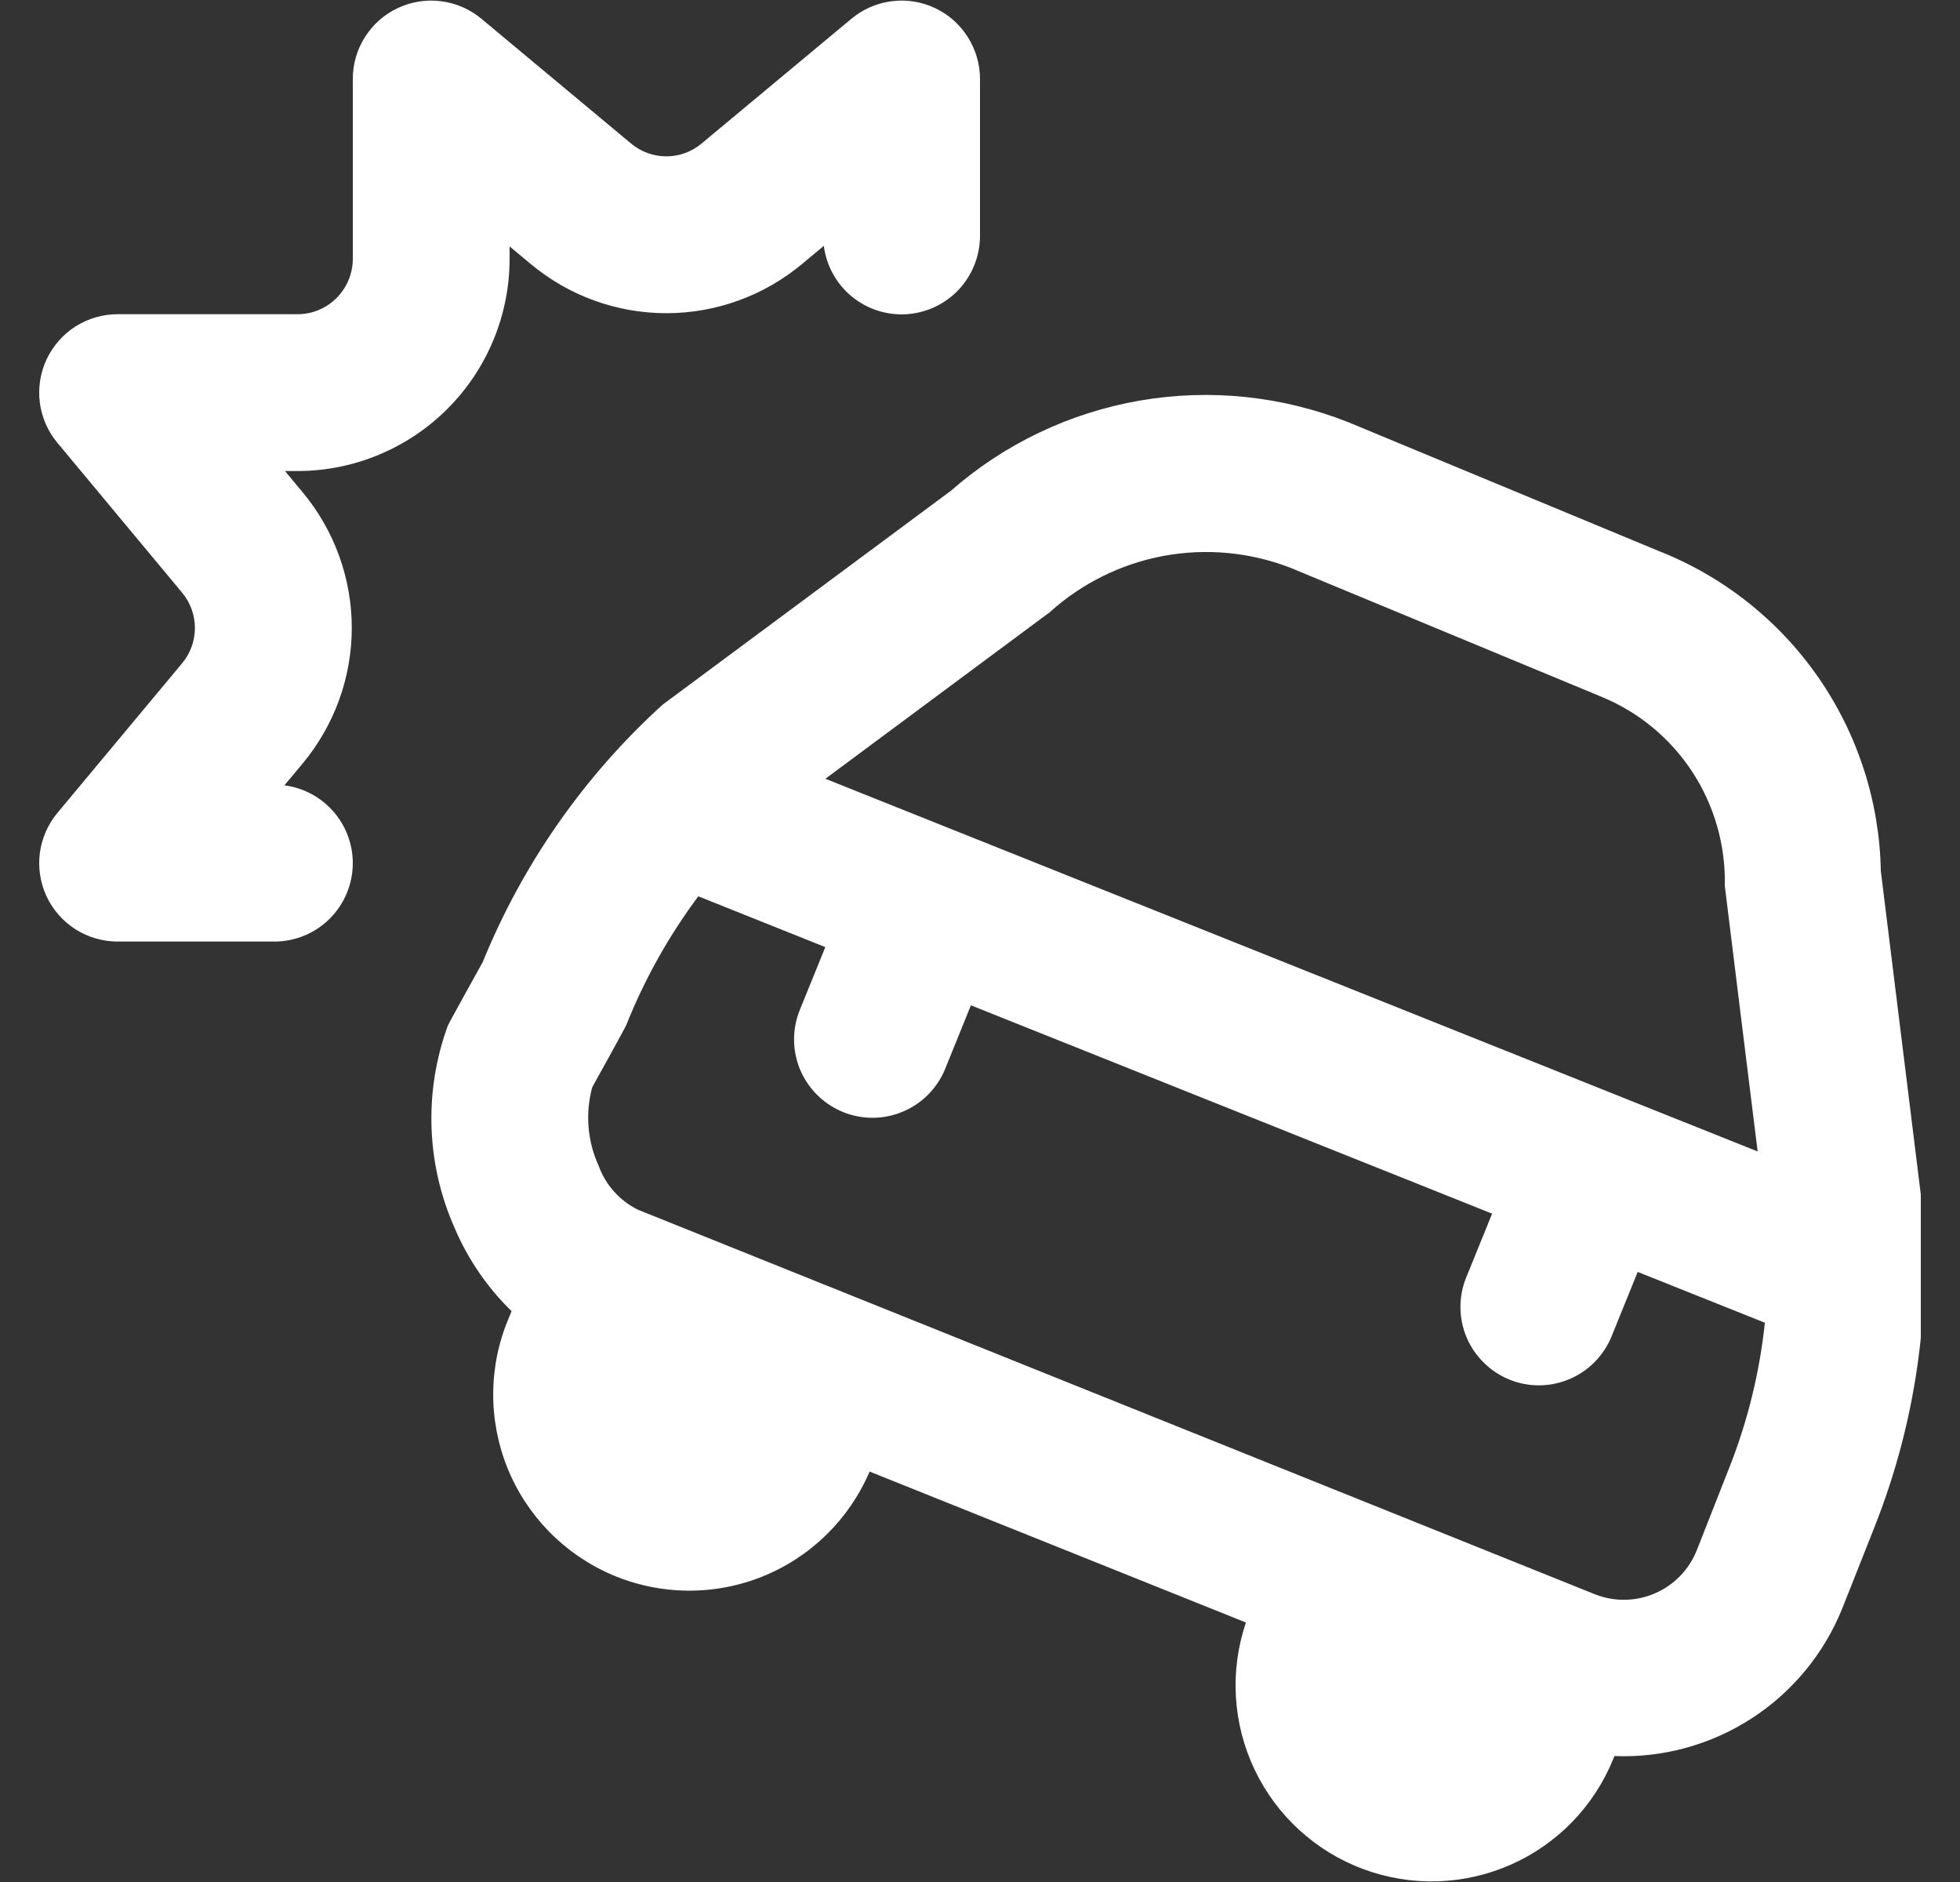 <svg width="25" height="24" viewBox="0 0 25 24" fill="none" xmlns="http://www.w3.org/2000/svg">
<rect x="0" y="0" width="25" height="24" fill="#333333" stroke="none"/>
<g clip-path="url(#clip0_817_2639)">
<path d="M24.513 15.338L23.99 11.107C23.974 10.223 23.696 9.363 23.192 8.637C22.687 7.91 21.979 7.35 21.156 7.026L17.2 5.385C16.355 5.05 15.435 4.954 14.54 5.108C13.645 5.263 12.81 5.661 12.127 6.26L8.452 8.986C7.451 9.895 6.667 11.017 6.157 12.269C6.157 12.269 5.729 13.039 5.712 13.08C5.405 13.919 5.436 14.844 5.799 15.66C5.968 16.058 6.215 16.418 6.525 16.72L6.492 16.802C6.231 17.412 6.224 18.1 6.471 18.716C6.718 19.331 7.2 19.823 7.81 20.084C8.42 20.344 9.108 20.352 9.724 20.105C10.339 19.858 10.831 19.376 11.092 18.766L15.892 20.691C15.683 21.307 15.723 21.98 16.003 22.568C16.283 23.155 16.78 23.61 17.39 23.836C18 24.063 18.674 24.042 19.27 23.779C19.865 23.517 20.334 23.032 20.578 22.429L20.592 22.394C21.212 22.418 21.824 22.25 22.345 21.912C22.866 21.574 23.269 21.083 23.5 20.507L23.912 19.467C24.431 18.156 24.637 16.742 24.513 15.338ZM13.39 7.807C13.798 7.438 14.301 7.19 14.842 7.089C15.384 6.989 15.942 7.041 16.456 7.239L20.411 8.879C20.89 9.072 21.299 9.407 21.583 9.839C21.866 10.271 22.012 10.779 22 11.296C22 11.308 22.419 14.684 22.419 14.684L10.528 9.931L13.39 7.807ZM8.631 18.19H8.621L8.641 18.198L8.631 18.19ZM18.06 21.971H18.051L18.068 21.977L18.06 21.971ZM21.642 19.771C21.544 20.016 21.355 20.212 21.113 20.317C20.872 20.423 20.599 20.429 20.354 20.335L8.135 15.426C7.902 15.31 7.723 15.109 7.635 14.865C7.492 14.551 7.464 14.198 7.554 13.865C7.554 13.865 7.975 13.108 7.991 13.065C8.224 12.482 8.532 11.933 8.907 11.43L10.527 12.078L10.202 12.878C10.102 13.124 10.104 13.399 10.207 13.644C10.311 13.888 10.507 14.081 10.753 14.181C10.998 14.281 11.274 14.279 11.518 14.175C11.763 14.072 11.956 13.876 12.056 13.63L12.384 12.82L19.032 15.477L18.702 16.29C18.652 16.412 18.627 16.542 18.628 16.673C18.629 16.805 18.656 16.935 18.707 17.056C18.758 17.177 18.833 17.286 18.927 17.378C19.02 17.471 19.131 17.544 19.253 17.593C19.498 17.693 19.774 17.691 20.018 17.587C20.139 17.536 20.249 17.462 20.341 17.368C20.433 17.274 20.506 17.164 20.556 17.042L20.889 16.22L22.511 16.868C22.444 17.503 22.291 18.126 22.056 18.719L21.642 19.771ZM4.5 11.007C4.5 11.272 4.394 11.527 4.207 11.714C4.019 11.902 3.765 12.007 3.5 12.007H1.5C1.31 12.007 1.124 11.953 0.963 11.851C0.803 11.749 0.675 11.603 0.594 11.431C0.514 11.259 0.484 11.068 0.508 10.879C0.533 10.691 0.61 10.513 0.732 10.367L2.323 8.458C2.428 8.332 2.486 8.173 2.486 8.008C2.486 7.843 2.428 7.684 2.323 7.558L0.732 5.647C0.61 5.501 0.533 5.323 0.508 5.135C0.484 4.946 0.514 4.755 0.594 4.583C0.675 4.411 0.803 4.265 0.963 4.163C1.124 4.061 1.31 4.007 1.5 4.007H3.8C3.985 4.006 4.162 3.931 4.293 3.8C4.424 3.669 4.498 3.492 4.5 3.307V1.007C4.5 0.817 4.554 0.631 4.656 0.471C4.758 0.31 4.903 0.182 5.076 0.102C5.248 0.021 5.439 -0.009 5.628 0.016C5.816 0.04 5.994 0.117 6.14 0.239L8.049 1.83C8.175 1.936 8.334 1.994 8.499 1.994C8.663 1.994 8.823 1.936 8.949 1.83L10.86 0.239C11.006 0.117 11.183 0.04 11.372 0.016C11.56 -0.009 11.752 0.021 11.924 0.102C12.096 0.182 12.241 0.31 12.343 0.471C12.445 0.631 12.5 0.817 12.5 1.007V3.007C12.5 3.261 12.403 3.506 12.23 3.692C12.056 3.878 11.818 3.99 11.564 4.007C11.31 4.023 11.059 3.942 10.863 3.78C10.667 3.618 10.54 3.387 10.508 3.135L10.231 3.366C9.745 3.772 9.132 3.994 8.5 3.994C7.867 3.994 7.254 3.772 6.769 3.366L6.5 3.142V3.307C6.498 4.022 6.213 4.708 5.707 5.214C5.201 5.72 4.515 6.005 3.8 6.007H3.635L3.859 6.276C4.264 6.762 4.487 7.374 4.487 8.007C4.487 8.64 4.264 9.252 3.859 9.738L3.628 10.015C3.869 10.046 4.09 10.164 4.251 10.347C4.411 10.529 4.5 10.764 4.5 11.007Z" fill="white"/>
</g>
<defs>
<clipPath id="clip0_817_2639">
<rect width="24" height="23.985" fill="white" transform="translate(0.5 0.007)"/>
</clipPath>
</defs>
</svg>
